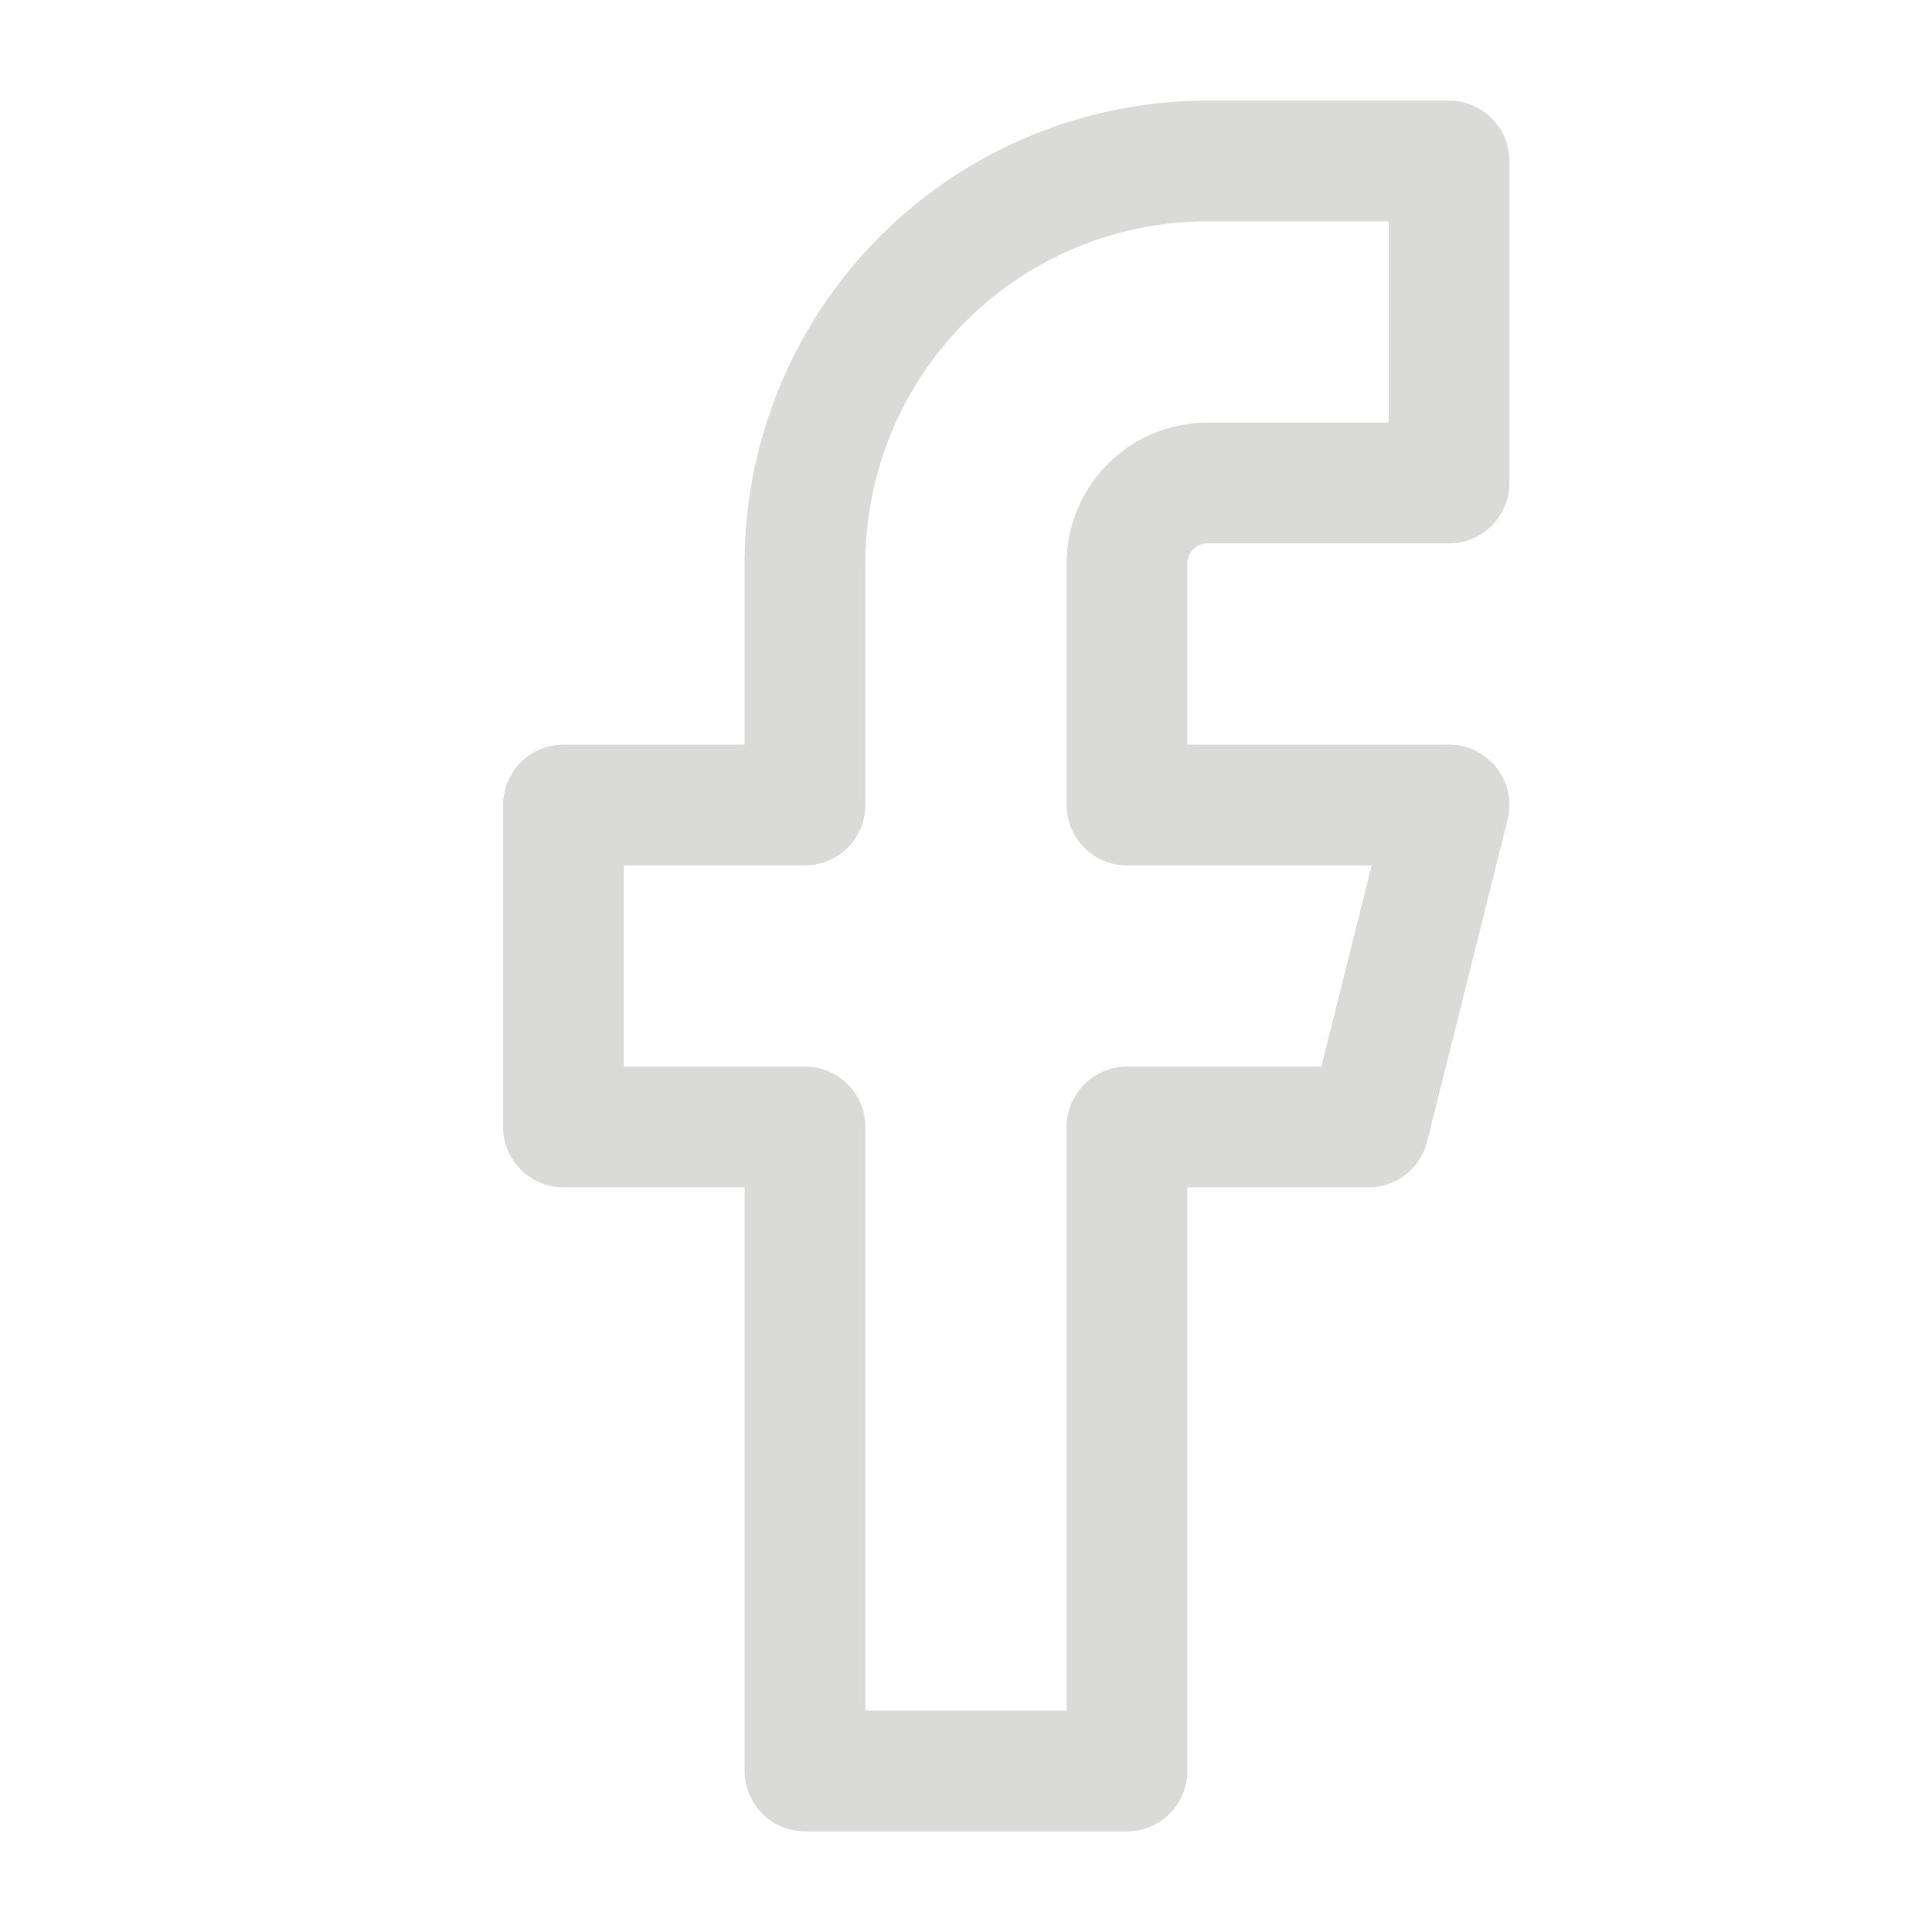 <svg xmlns="http://www.w3.org/2000/svg" width="70" height="70" viewBox="0 0 24 24" fill="none" stroke="#dadad8" stroke-width="1.5" stroke-linecap="round" stroke-linejoin="round" class="feather feather-facebook"><path d="M18 2h-3a5 5 0 0 0-5 5v3H7v4h3v8h4v-8h3l1-4h-4V7a1 1 0 0 1 1-1h3z"></path></svg>